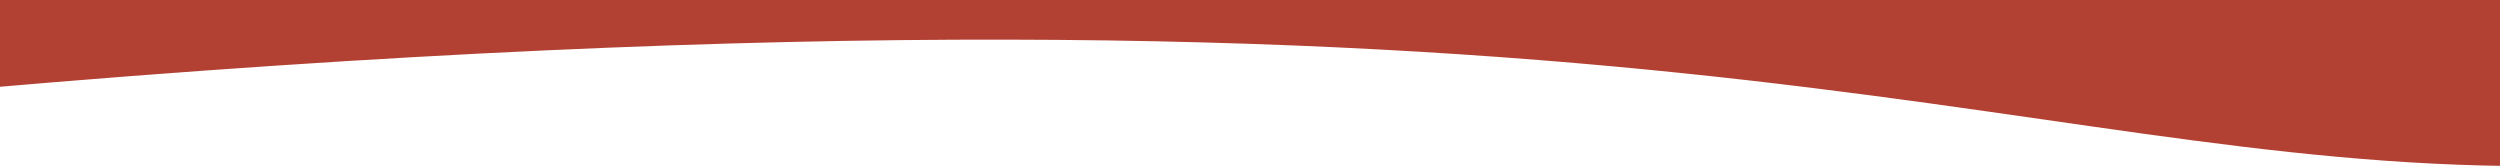 <?xml version="1.0" encoding="utf-8"?>
<!-- Generator: Adobe Illustrator 22.1.0, SVG Export Plug-In . SVG Version: 6.00 Build 0)  -->
<svg version="1.1" id="Calque_1" xmlns="http://www.w3.org/2000/svg" xmlns:xlink="http://www.w3.org/1999/xlink" x="0px" y="0px"
	 viewBox="0 0 1920 129.1" style="enable-background:new 0 0 1920 129.1;" xml:space="preserve">
<style type="text/css">
	.st0{fill:#B24133;}
</style>
<title>fond-bottom-a</title>
<path class="st0" d="M1.1-2.9H1945c0,0,60,130.5,0,130.5c-410.4,0-678.4-170.8-1962.4-59.5C-127.8,77.7,1.1-2.9,1.1-2.9z"/>
</svg>
